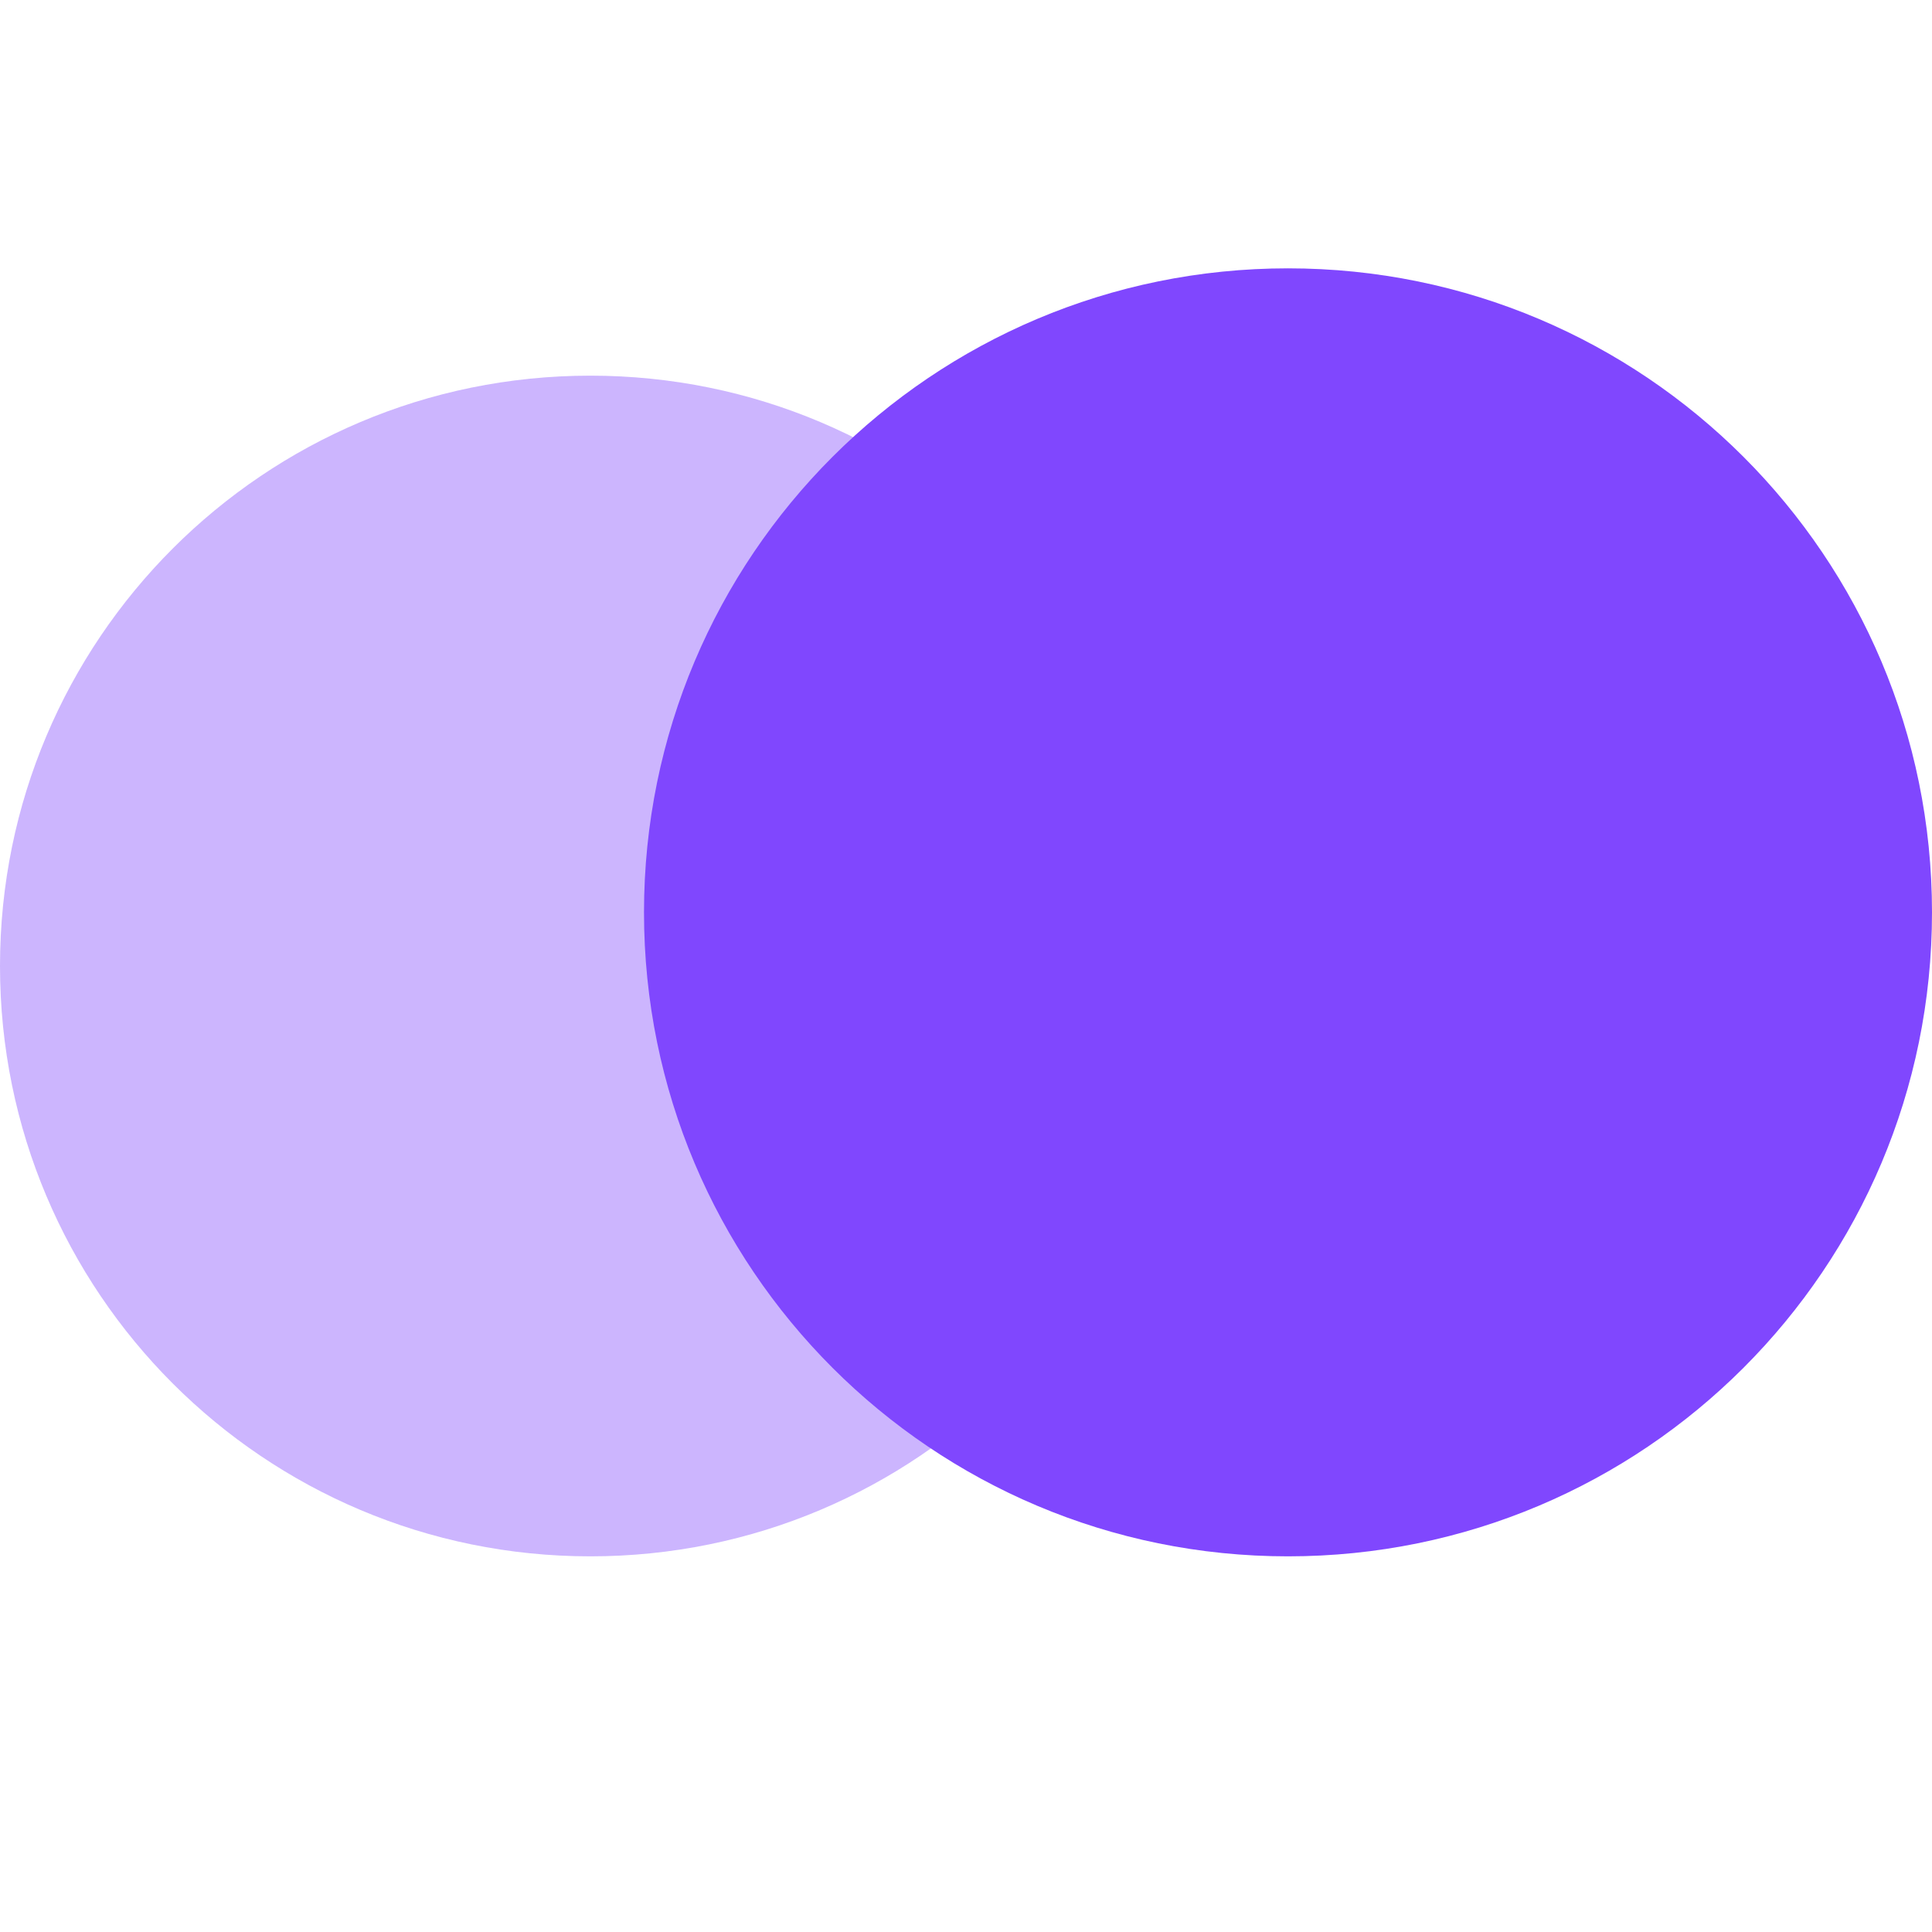 <svg width="93" height="93" viewBox="0 0 93 93" fill="none" xmlns="http://www.w3.org/2000/svg">
<path opacity="0.4" fill-rule="evenodd" clip-rule="evenodd" d="M28.417 74.917C44.123 74.917 56.833 62.207 56.833 46.5C56.833 30.793 44.123 18.083 28.417 18.083C12.71 18.083 0 30.793 0 46.5C0 62.207 12.71 74.917 28.417 74.917Z" fill="#8047FE"/>
<path fill-rule="evenodd" clip-rule="evenodd" d="M62 74.917C79.135 74.917 93 61.051 93 43.917C93 26.782 79.135 12.917 62 12.917C44.865 12.917 31 26.782 31 43.917C31 61.051 44.865 74.917 62 74.917Z" fill="#8047FE"/>
</svg>
